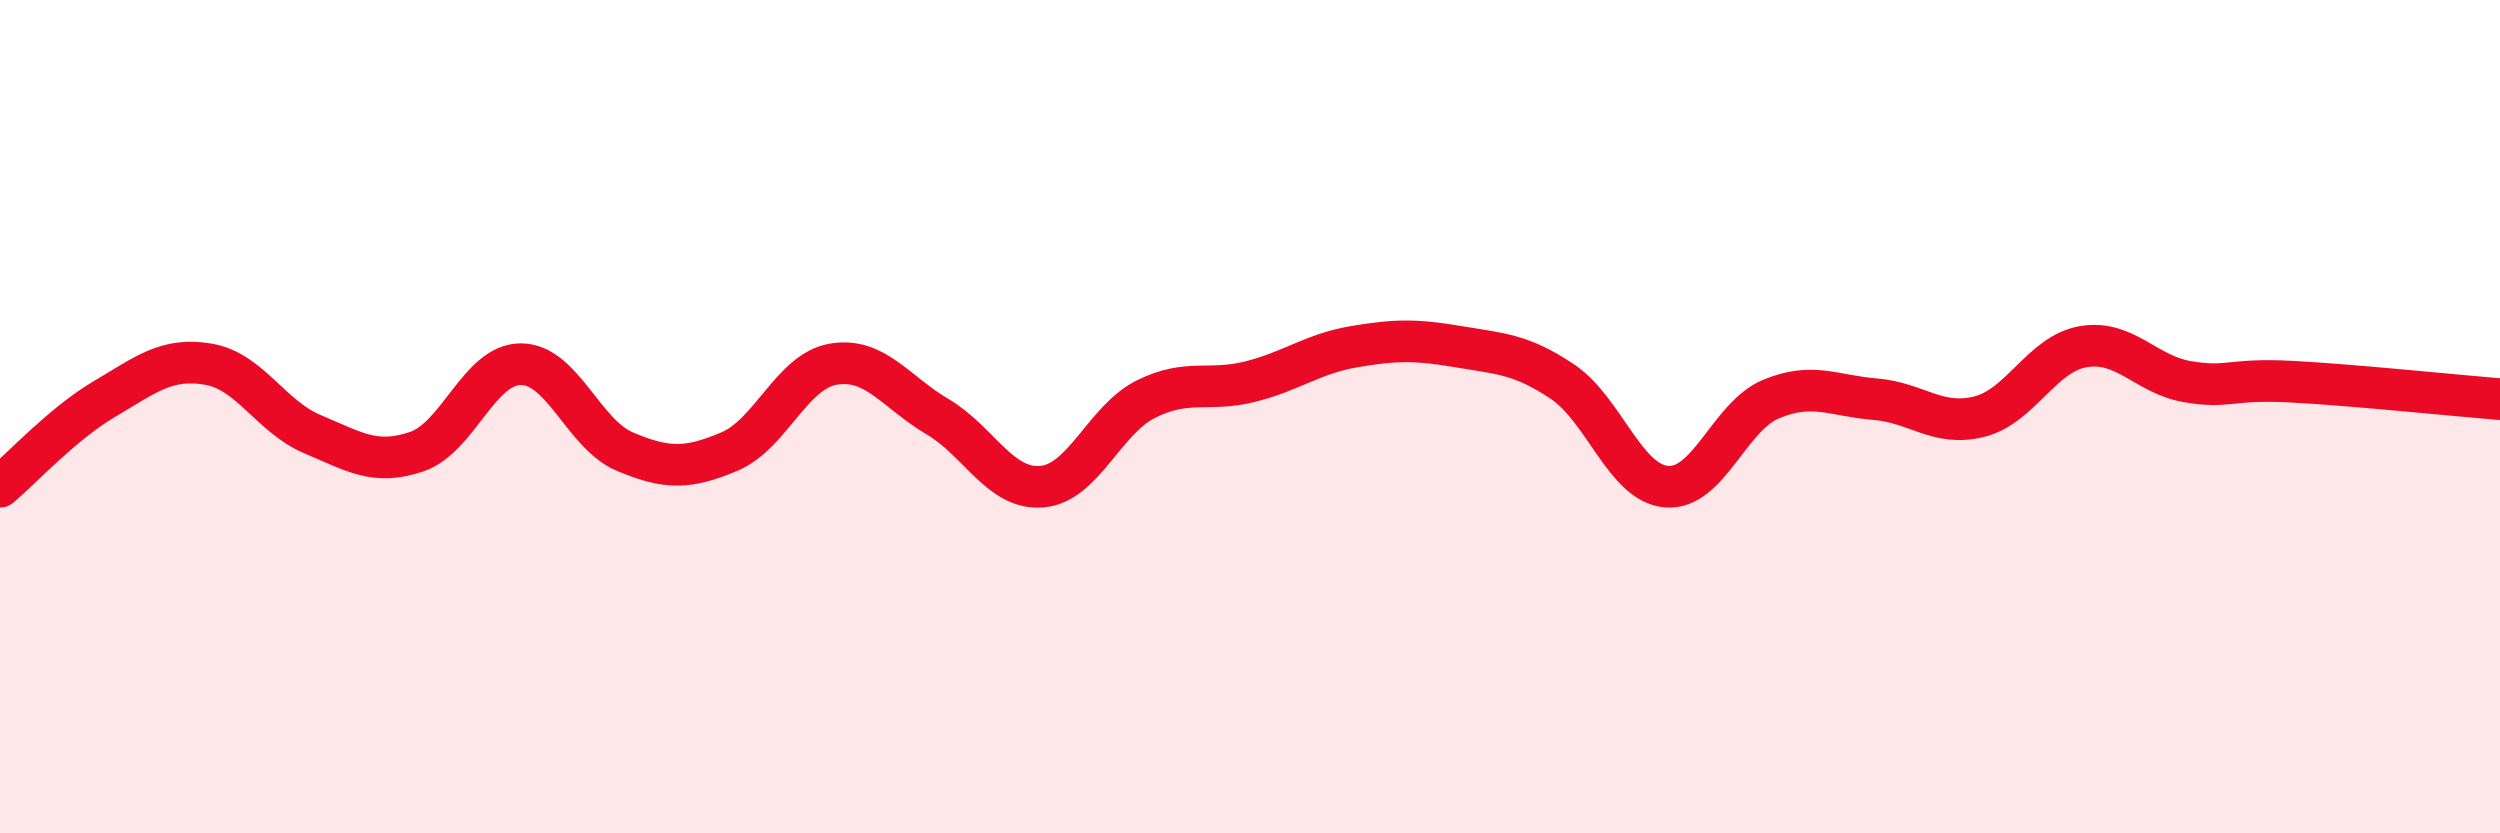 
    <svg width="60" height="20" viewBox="0 0 60 20" xmlns="http://www.w3.org/2000/svg">
      <path
        d="M 0,11.68 C 0.5,11.26 1.5,10.17 2.5,9.58 C 3.5,8.99 4,8.57 5,8.74 C 6,8.91 6.5,10 7.5,10.42 C 8.5,10.84 9,11.18 10,10.84 C 11,10.5 11.5,8.74 12.5,8.74 C 13.5,8.74 14,10.42 15,10.84 C 16,11.26 16.5,11.26 17.5,10.84 C 18.5,10.42 19,8.91 20,8.74 C 21,8.57 21.5,9.41 22.5,10 C 23.5,10.59 24,11.76 25,11.68 C 26,11.6 26.5,10.08 27.5,9.58 C 28.5,9.08 29,9.41 30,9.16 C 31,8.91 31.5,8.49 32.5,8.32 C 33.5,8.15 34,8.15 35,8.32 C 36,8.49 36.5,8.49 37.5,9.16 C 38.5,9.83 39,11.6 40,11.68 C 41,11.76 41.5,10 42.5,9.58 C 43.5,9.16 44,9.5 45,9.58 C 46,9.66 46.5,10.25 47.5,10 C 48.5,9.75 49,8.49 50,8.32 C 51,8.15 51.5,8.99 52.5,9.16 C 53.5,9.33 53.5,9.08 55,9.16 C 56.5,9.24 59,9.5 60,9.58L60 20L0 20Z"
        fill="#EB0A25"
        opacity="0.1"
        stroke-linecap="round"
        stroke-linejoin="round"
      />
      <path
        d="M 0,11.68 C 0.5,11.26 1.5,10.17 2.5,9.58 C 3.5,8.99 4,8.57 5,8.74 C 6,8.91 6.5,10 7.5,10.42 C 8.5,10.84 9,11.18 10,10.84 C 11,10.5 11.5,8.74 12.5,8.74 C 13.5,8.74 14,10.42 15,10.84 C 16,11.26 16.5,11.26 17.5,10.84 C 18.5,10.42 19,8.91 20,8.74 C 21,8.57 21.5,9.41 22.5,10 C 23.5,10.59 24,11.76 25,11.68 C 26,11.6 26.5,10.08 27.5,9.58 C 28.5,9.08 29,9.41 30,9.16 C 31,8.91 31.5,8.49 32.5,8.32 C 33.5,8.15 34,8.15 35,8.32 C 36,8.49 36.5,8.49 37.5,9.16 C 38.5,9.83 39,11.6 40,11.68 C 41,11.76 41.5,10 42.5,9.58 C 43.5,9.16 44,9.5 45,9.58 C 46,9.66 46.5,10.25 47.5,10 C 48.5,9.75 49,8.49 50,8.32 C 51,8.15 51.5,8.99 52.5,9.16 C 53.5,9.33 53.5,9.08 55,9.16 C 56.5,9.24 59,9.5 60,9.58"
        stroke="#EB0A25"
        stroke-width="1"
        fill="none"
        stroke-linecap="round"
        stroke-linejoin="round"
      />
    </svg>
  